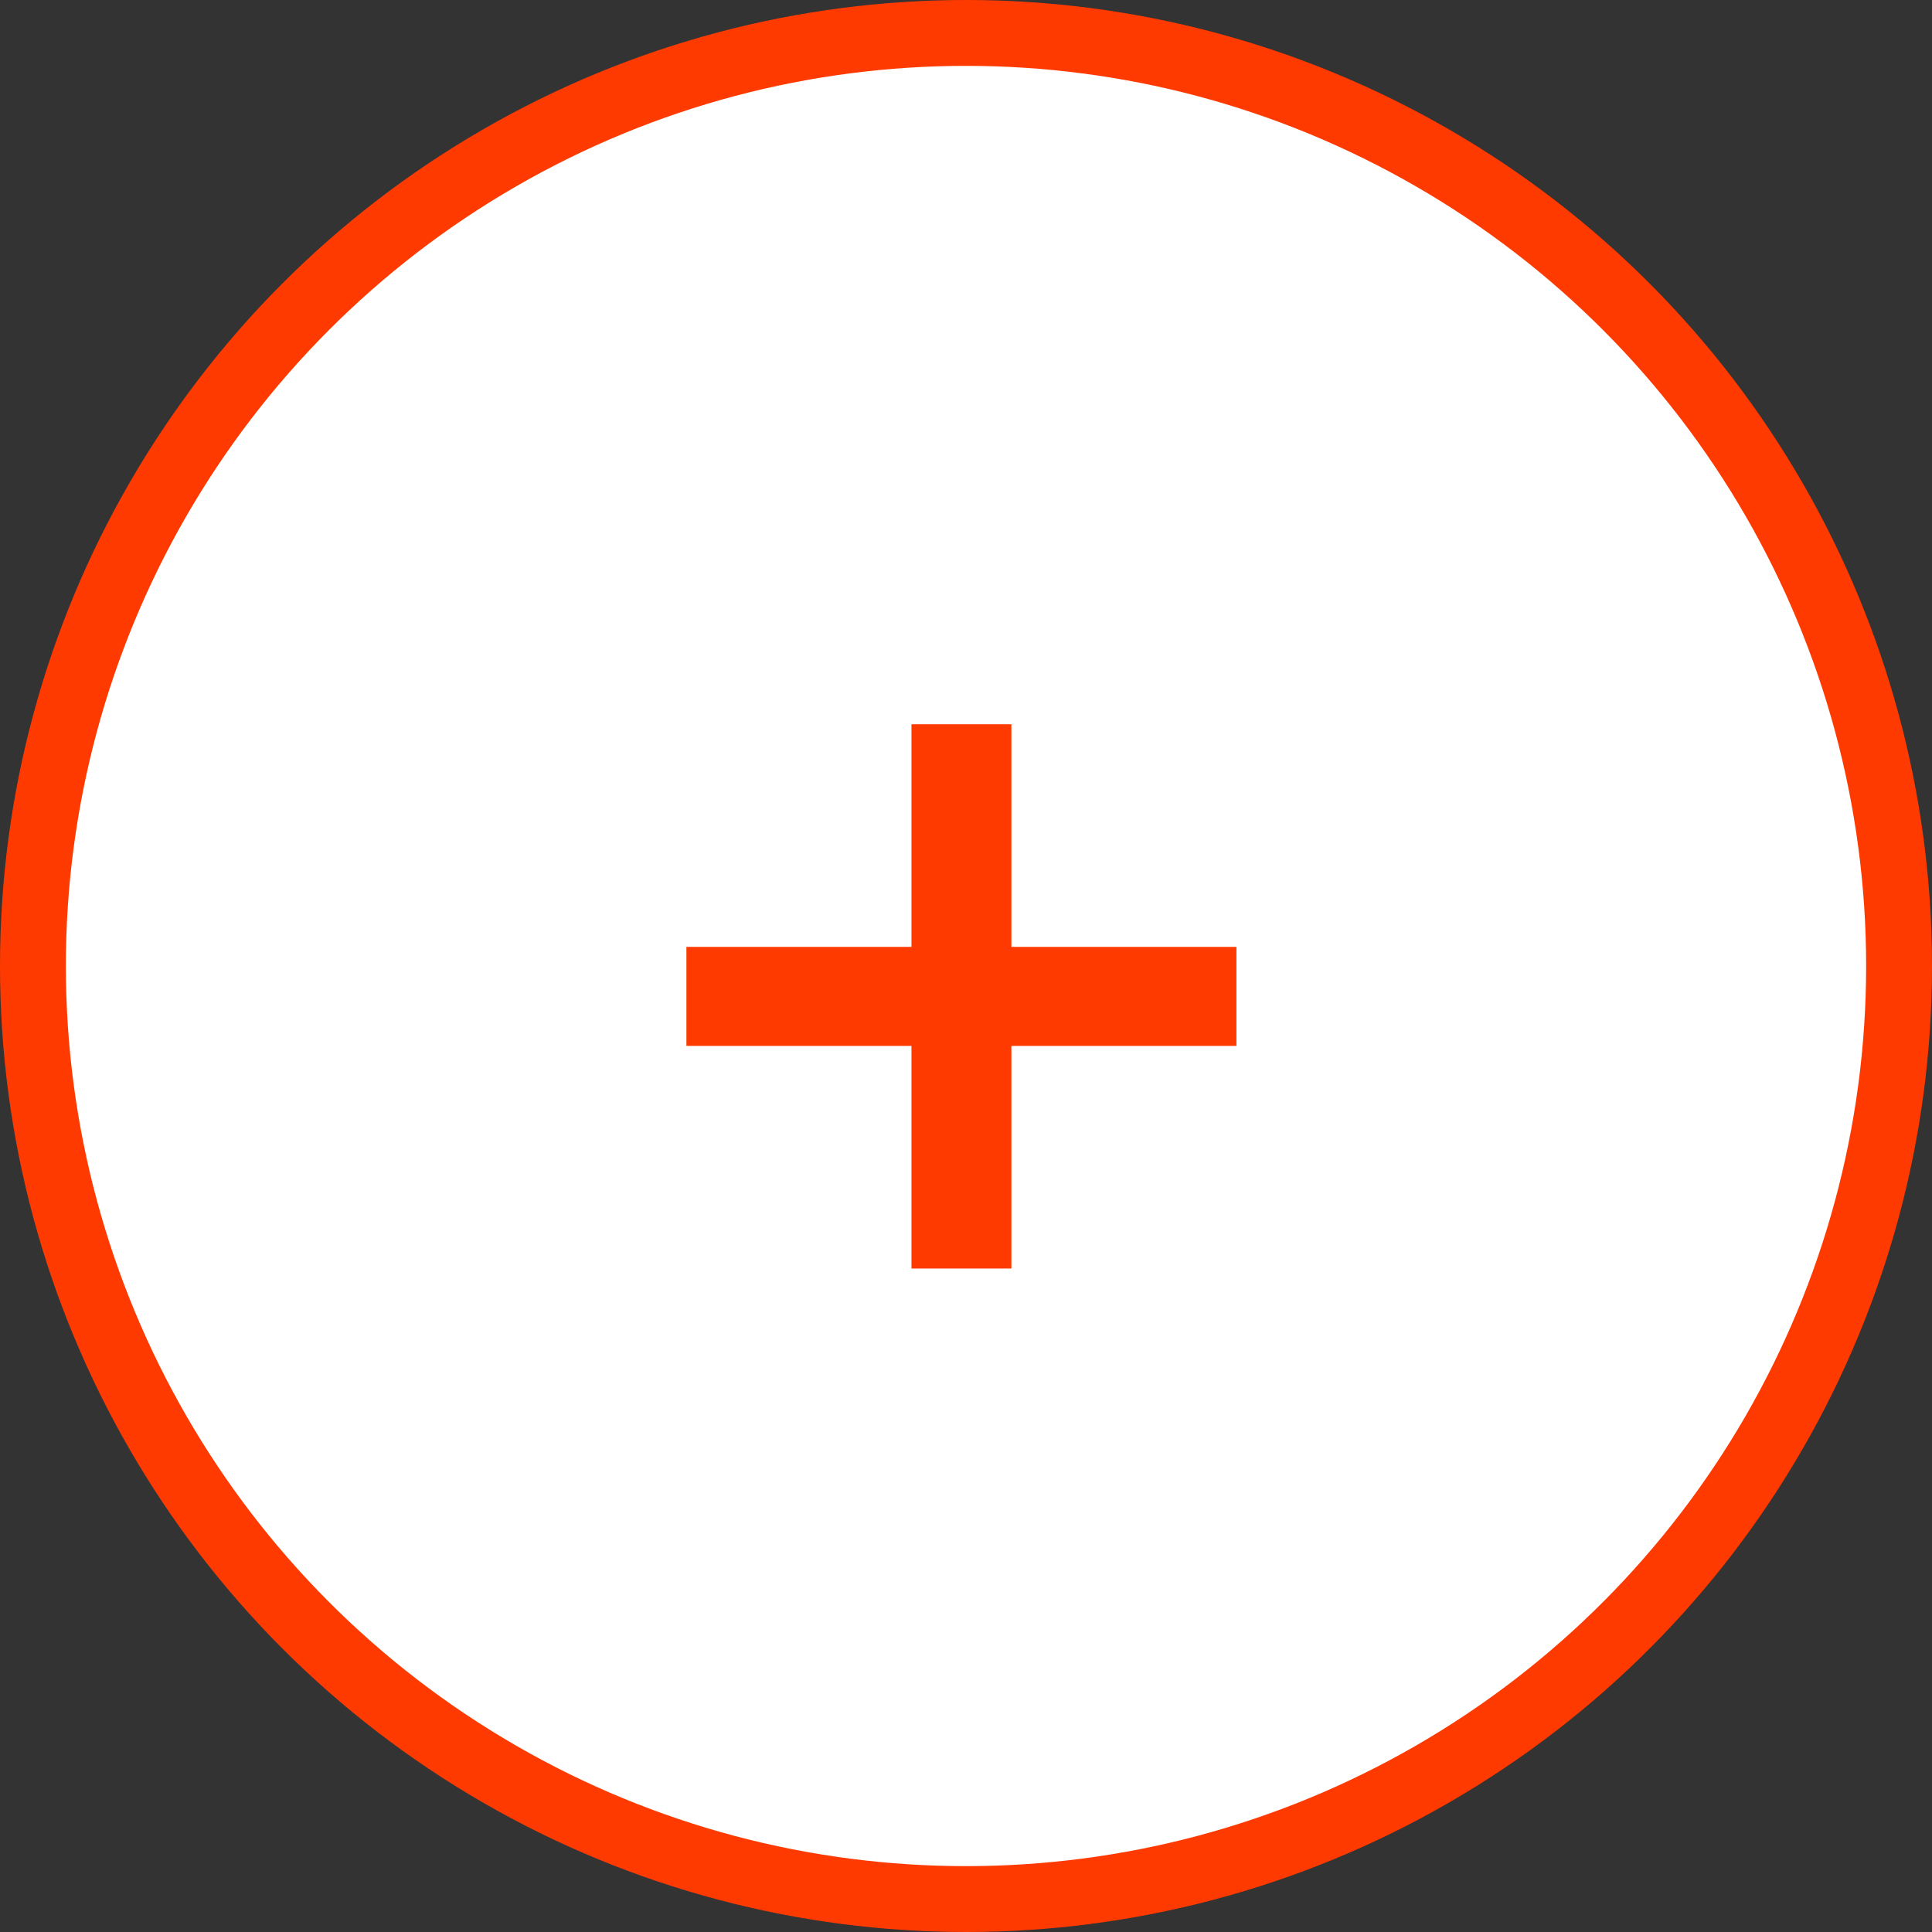 <svg data-name="iconplus.svg,png/iconplus.png" xmlns="http://www.w3.org/2000/svg" width="88" height="88"><rect width="100%" height="100%" fill="#333333" stroke="none"/><circle data-name="楕円形 1003" cx="44" cy="44" r="42.5" fill="#fff" stroke="#ff3a00" stroke-linejoin="round" stroke-width="3"/><path data-name="+" d="M31.265 43.13v4.51h10.251v10.14h4.552V47.64h10.25v-4.51h-10.25V32.99h-4.552v10.14H31.265z" fill="#ff3a00" fill-rule="evenodd"/></svg>